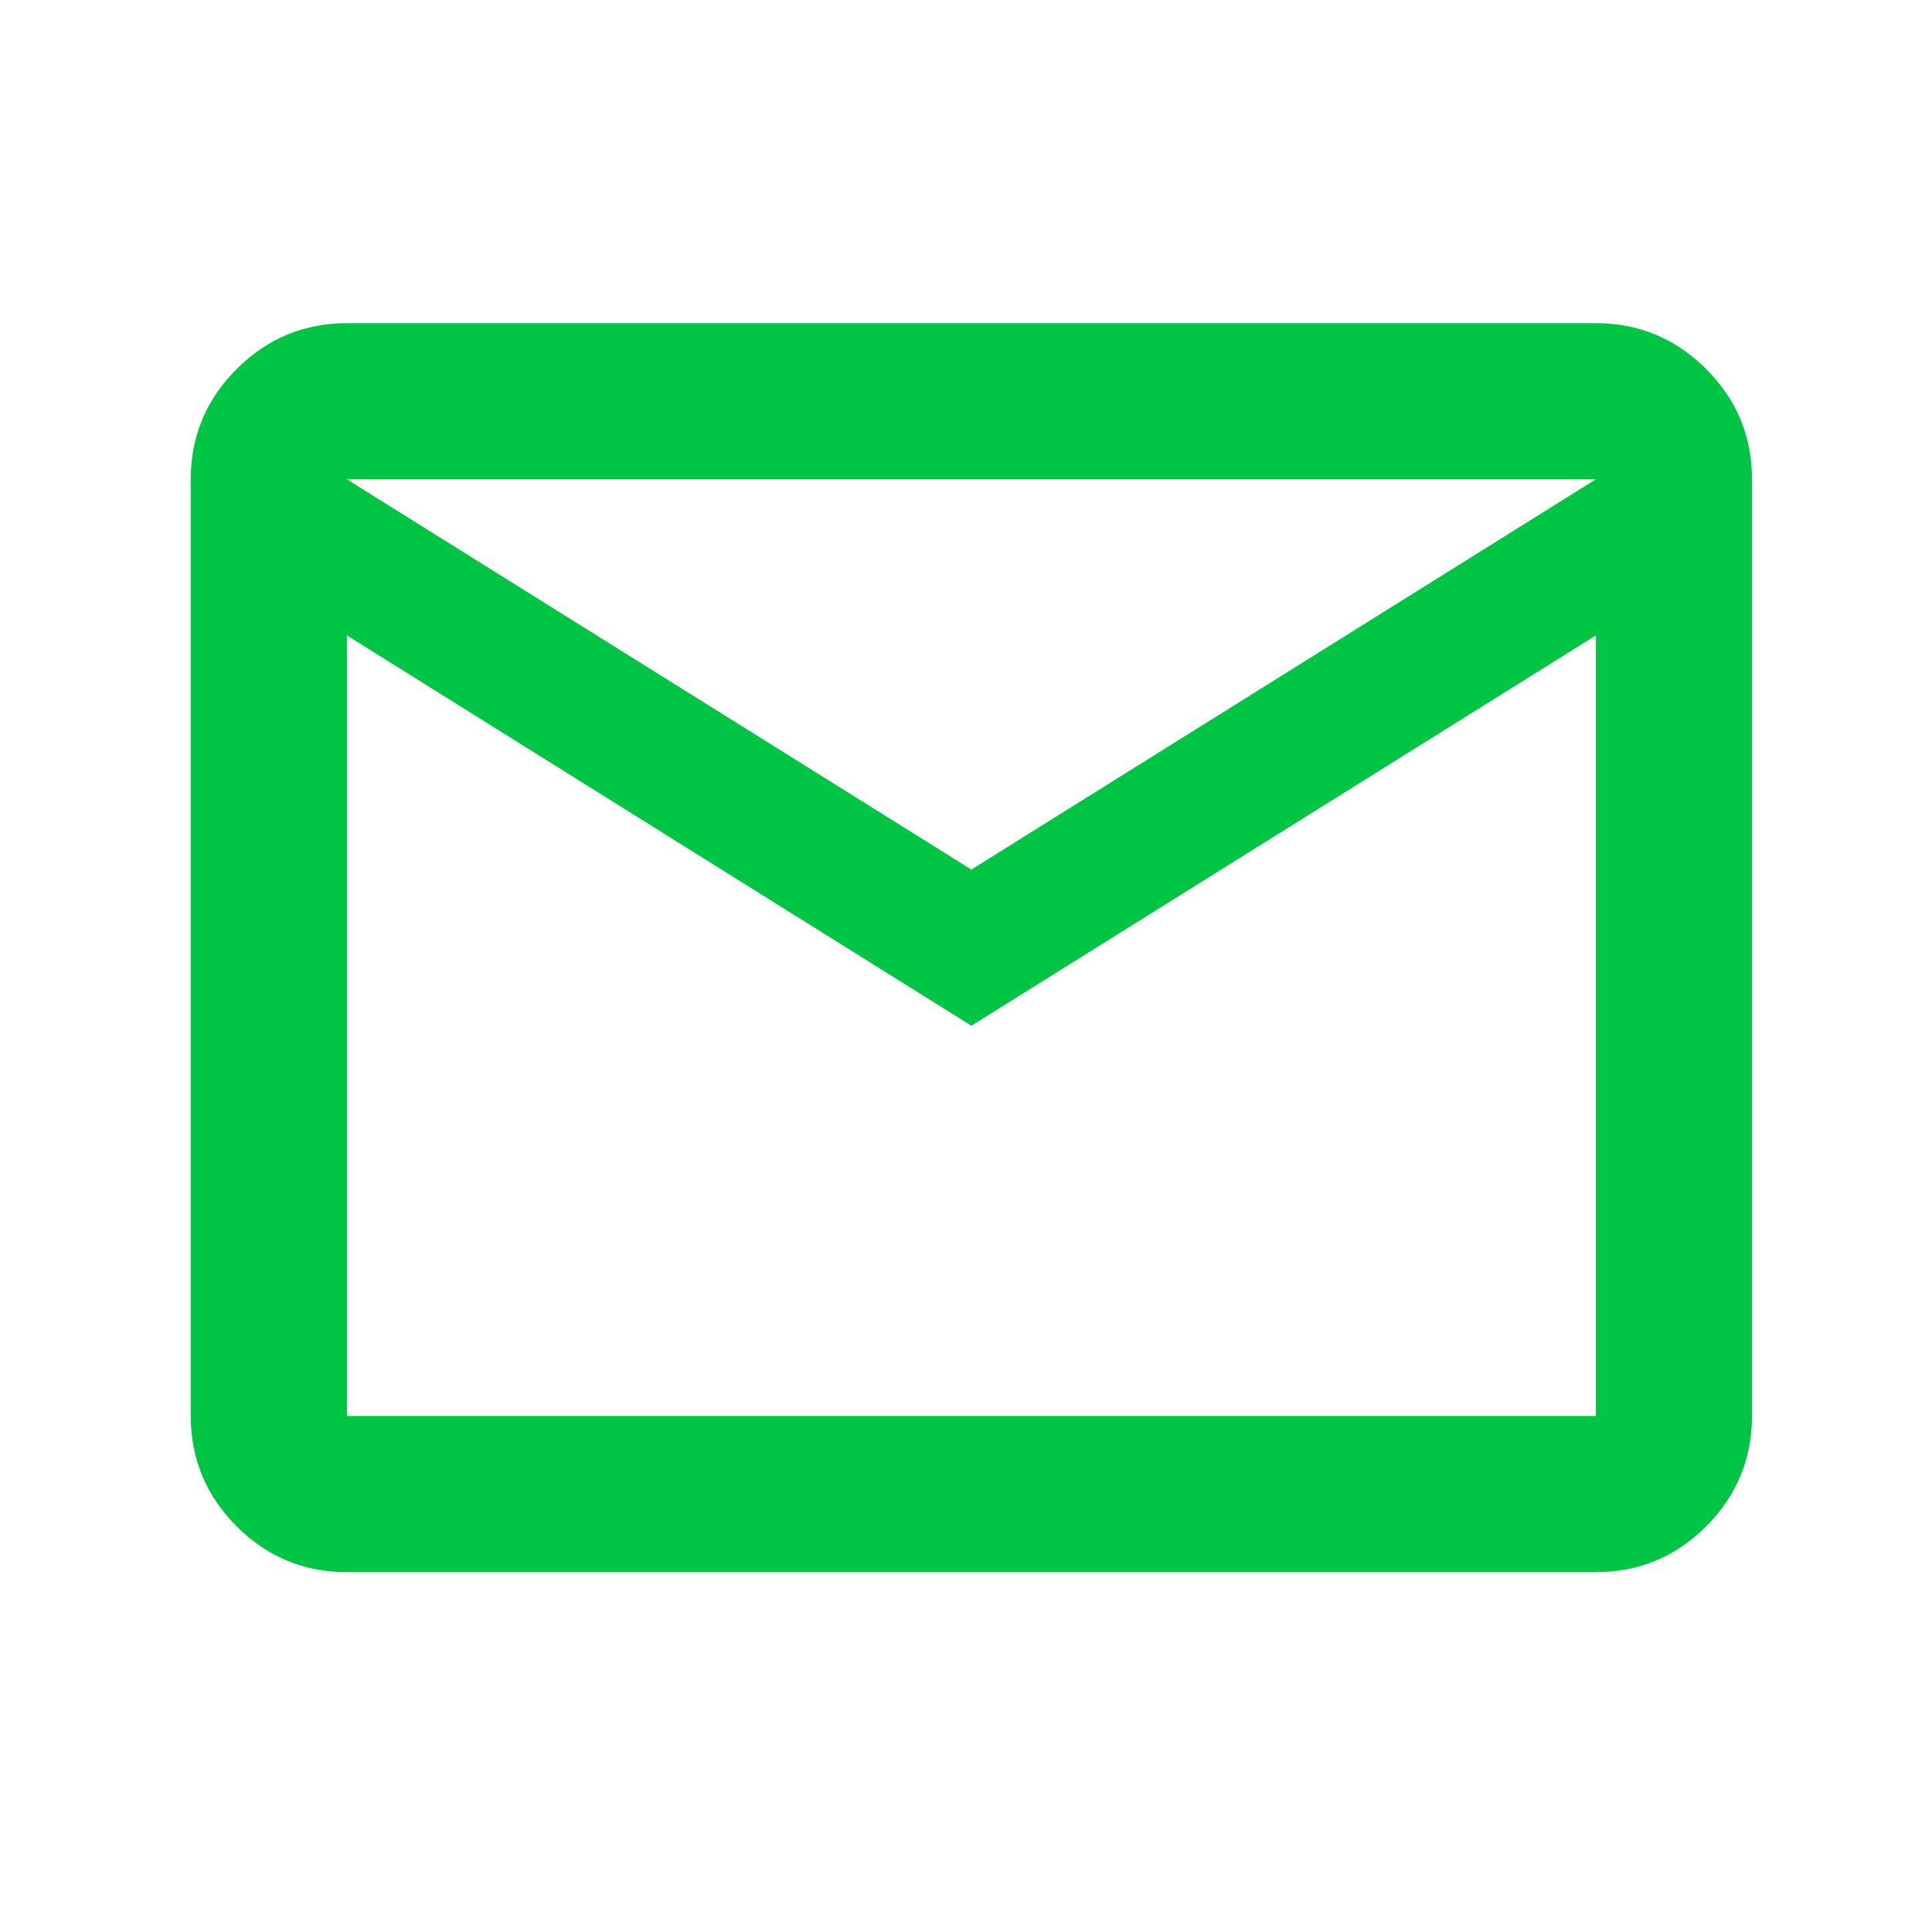 <?xml version="1.0" encoding="UTF-8"?> <svg xmlns="http://www.w3.org/2000/svg" width="33" height="33" viewBox="0 0 33 33" fill="none"><path d="M5.925 26.853C5.192 26.853 4.564 26.593 4.042 26.071C3.521 25.549 3.259 24.921 3.258 24.187V8.187C3.258 7.453 3.52 6.826 4.042 6.304C4.565 5.782 5.193 5.521 5.925 5.52H27.259C27.992 5.52 28.62 5.781 29.142 6.304C29.665 6.827 29.926 7.454 29.925 8.187V24.187C29.925 24.92 29.664 25.548 29.142 26.071C28.621 26.593 27.993 26.854 27.259 26.853H5.925ZM16.592 17.52L5.925 10.853V24.187H27.259V10.853L16.592 17.52ZM16.592 14.853L27.259 8.187H5.925L16.592 14.853ZM5.925 10.853V8.187V24.187V10.853Z" fill="#00C444"></path></svg> 